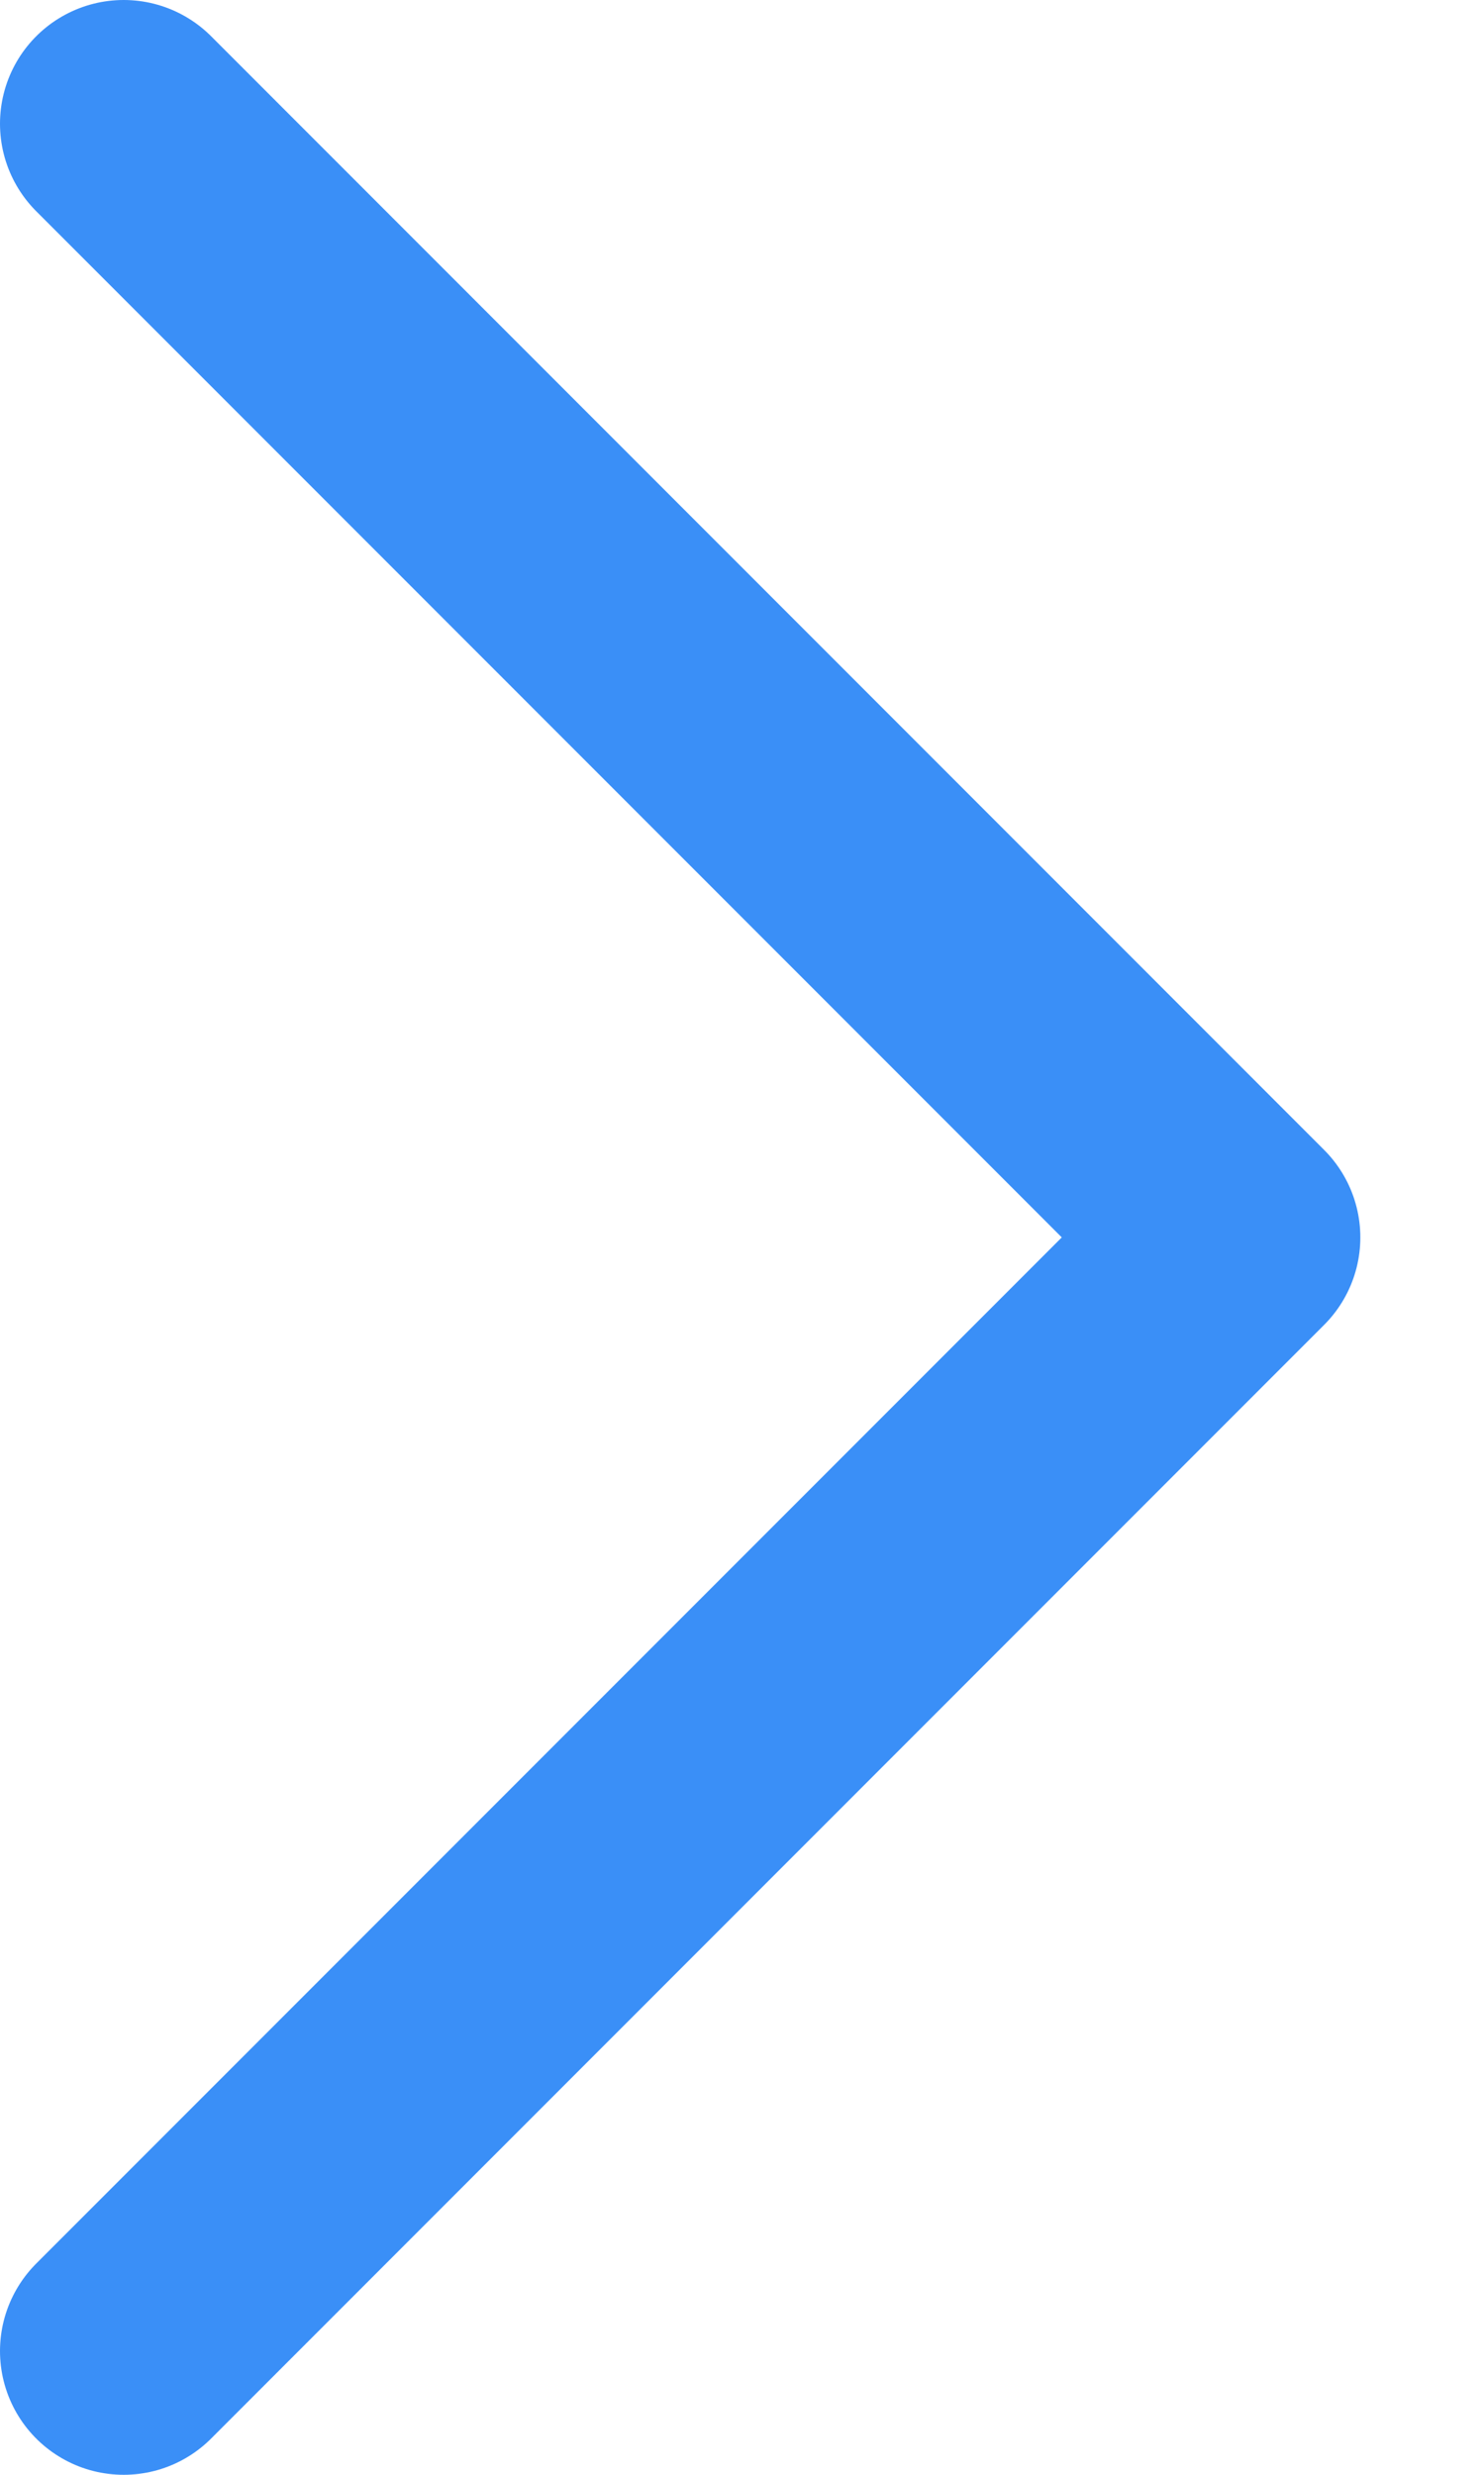 <svg
        width="6"
        height="10"
        viewBox="0 0 6 10"
        fill="transparent"
        xmlns="http://www.w3.org/2000/svg">
<path
        d="M0.5 9.5L5 5L0.5 0.5"
        stroke="#3A8FF7"
        stroke-linecap="round"
        stroke-linejoin="round"/>
</svg>
